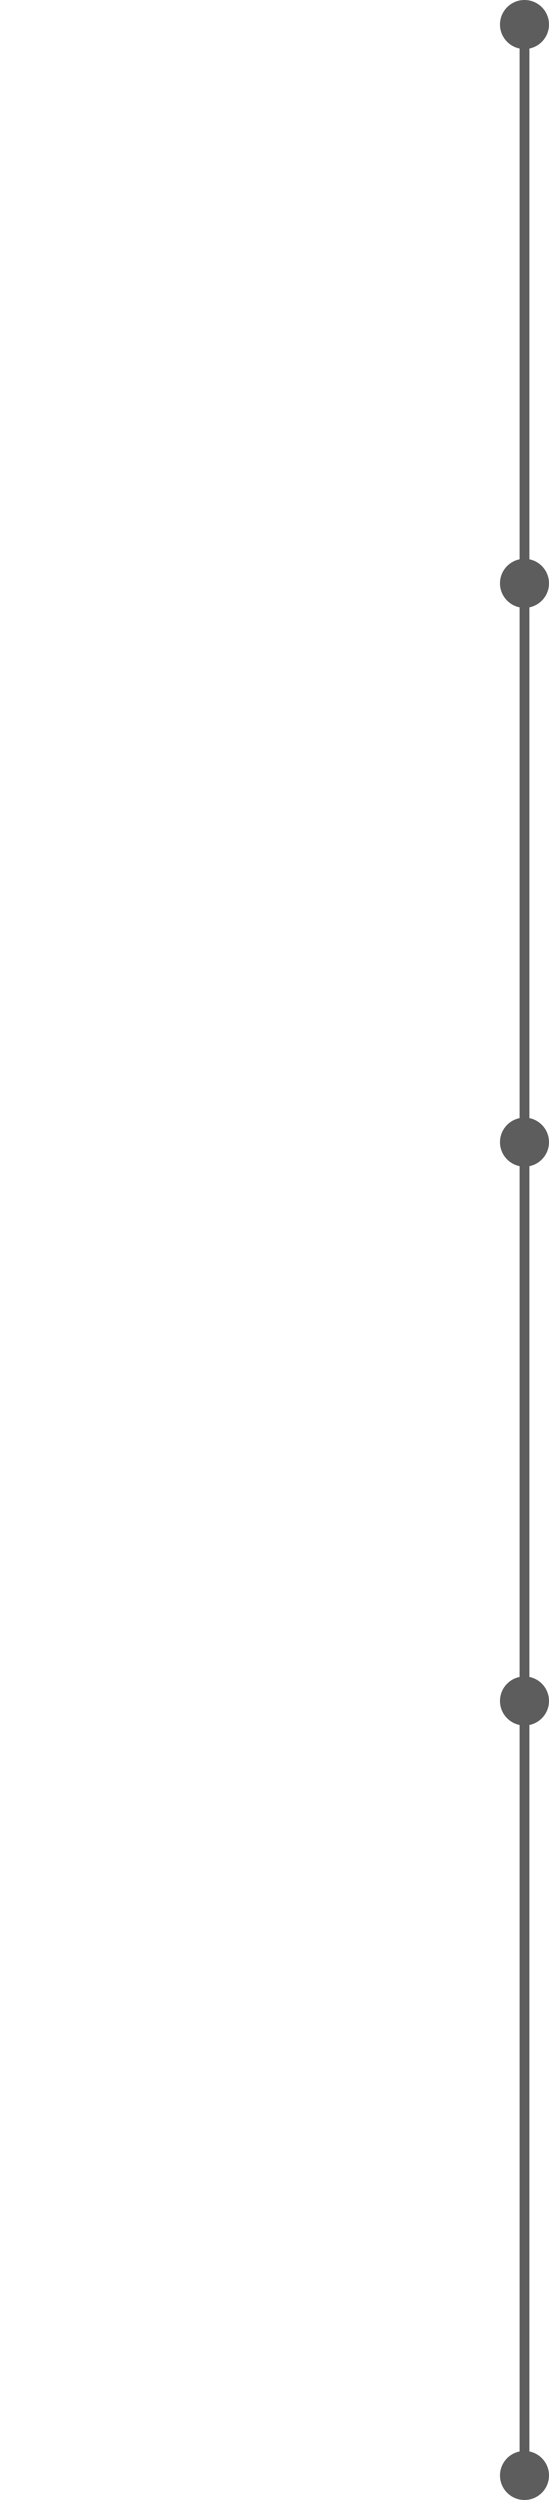 <?xml version="1.0" encoding="UTF-8"?> <svg xmlns="http://www.w3.org/2000/svg" width="56" height="255" viewBox="0 0 56 255" fill="none"><circle cx="53.5" cy="2.5" r="2.5" fill="#5E5D5D"></circle><circle cx="53.5" cy="59.5" r="2.5" fill="#5E5D5D"></circle><circle cx="53.5" cy="116.5" r="2.5" fill="#5E5D5D"></circle><circle cx="53.5" cy="173.5" r="2.5" fill="#5E5D5D"></circle><circle cx="53.5" cy="252.5" r="2.5" fill="#5E5D5D"></circle><line x1="53.5" y1="2" x2="53.5" y2="252" stroke="#5E5D5D"></line></svg> 